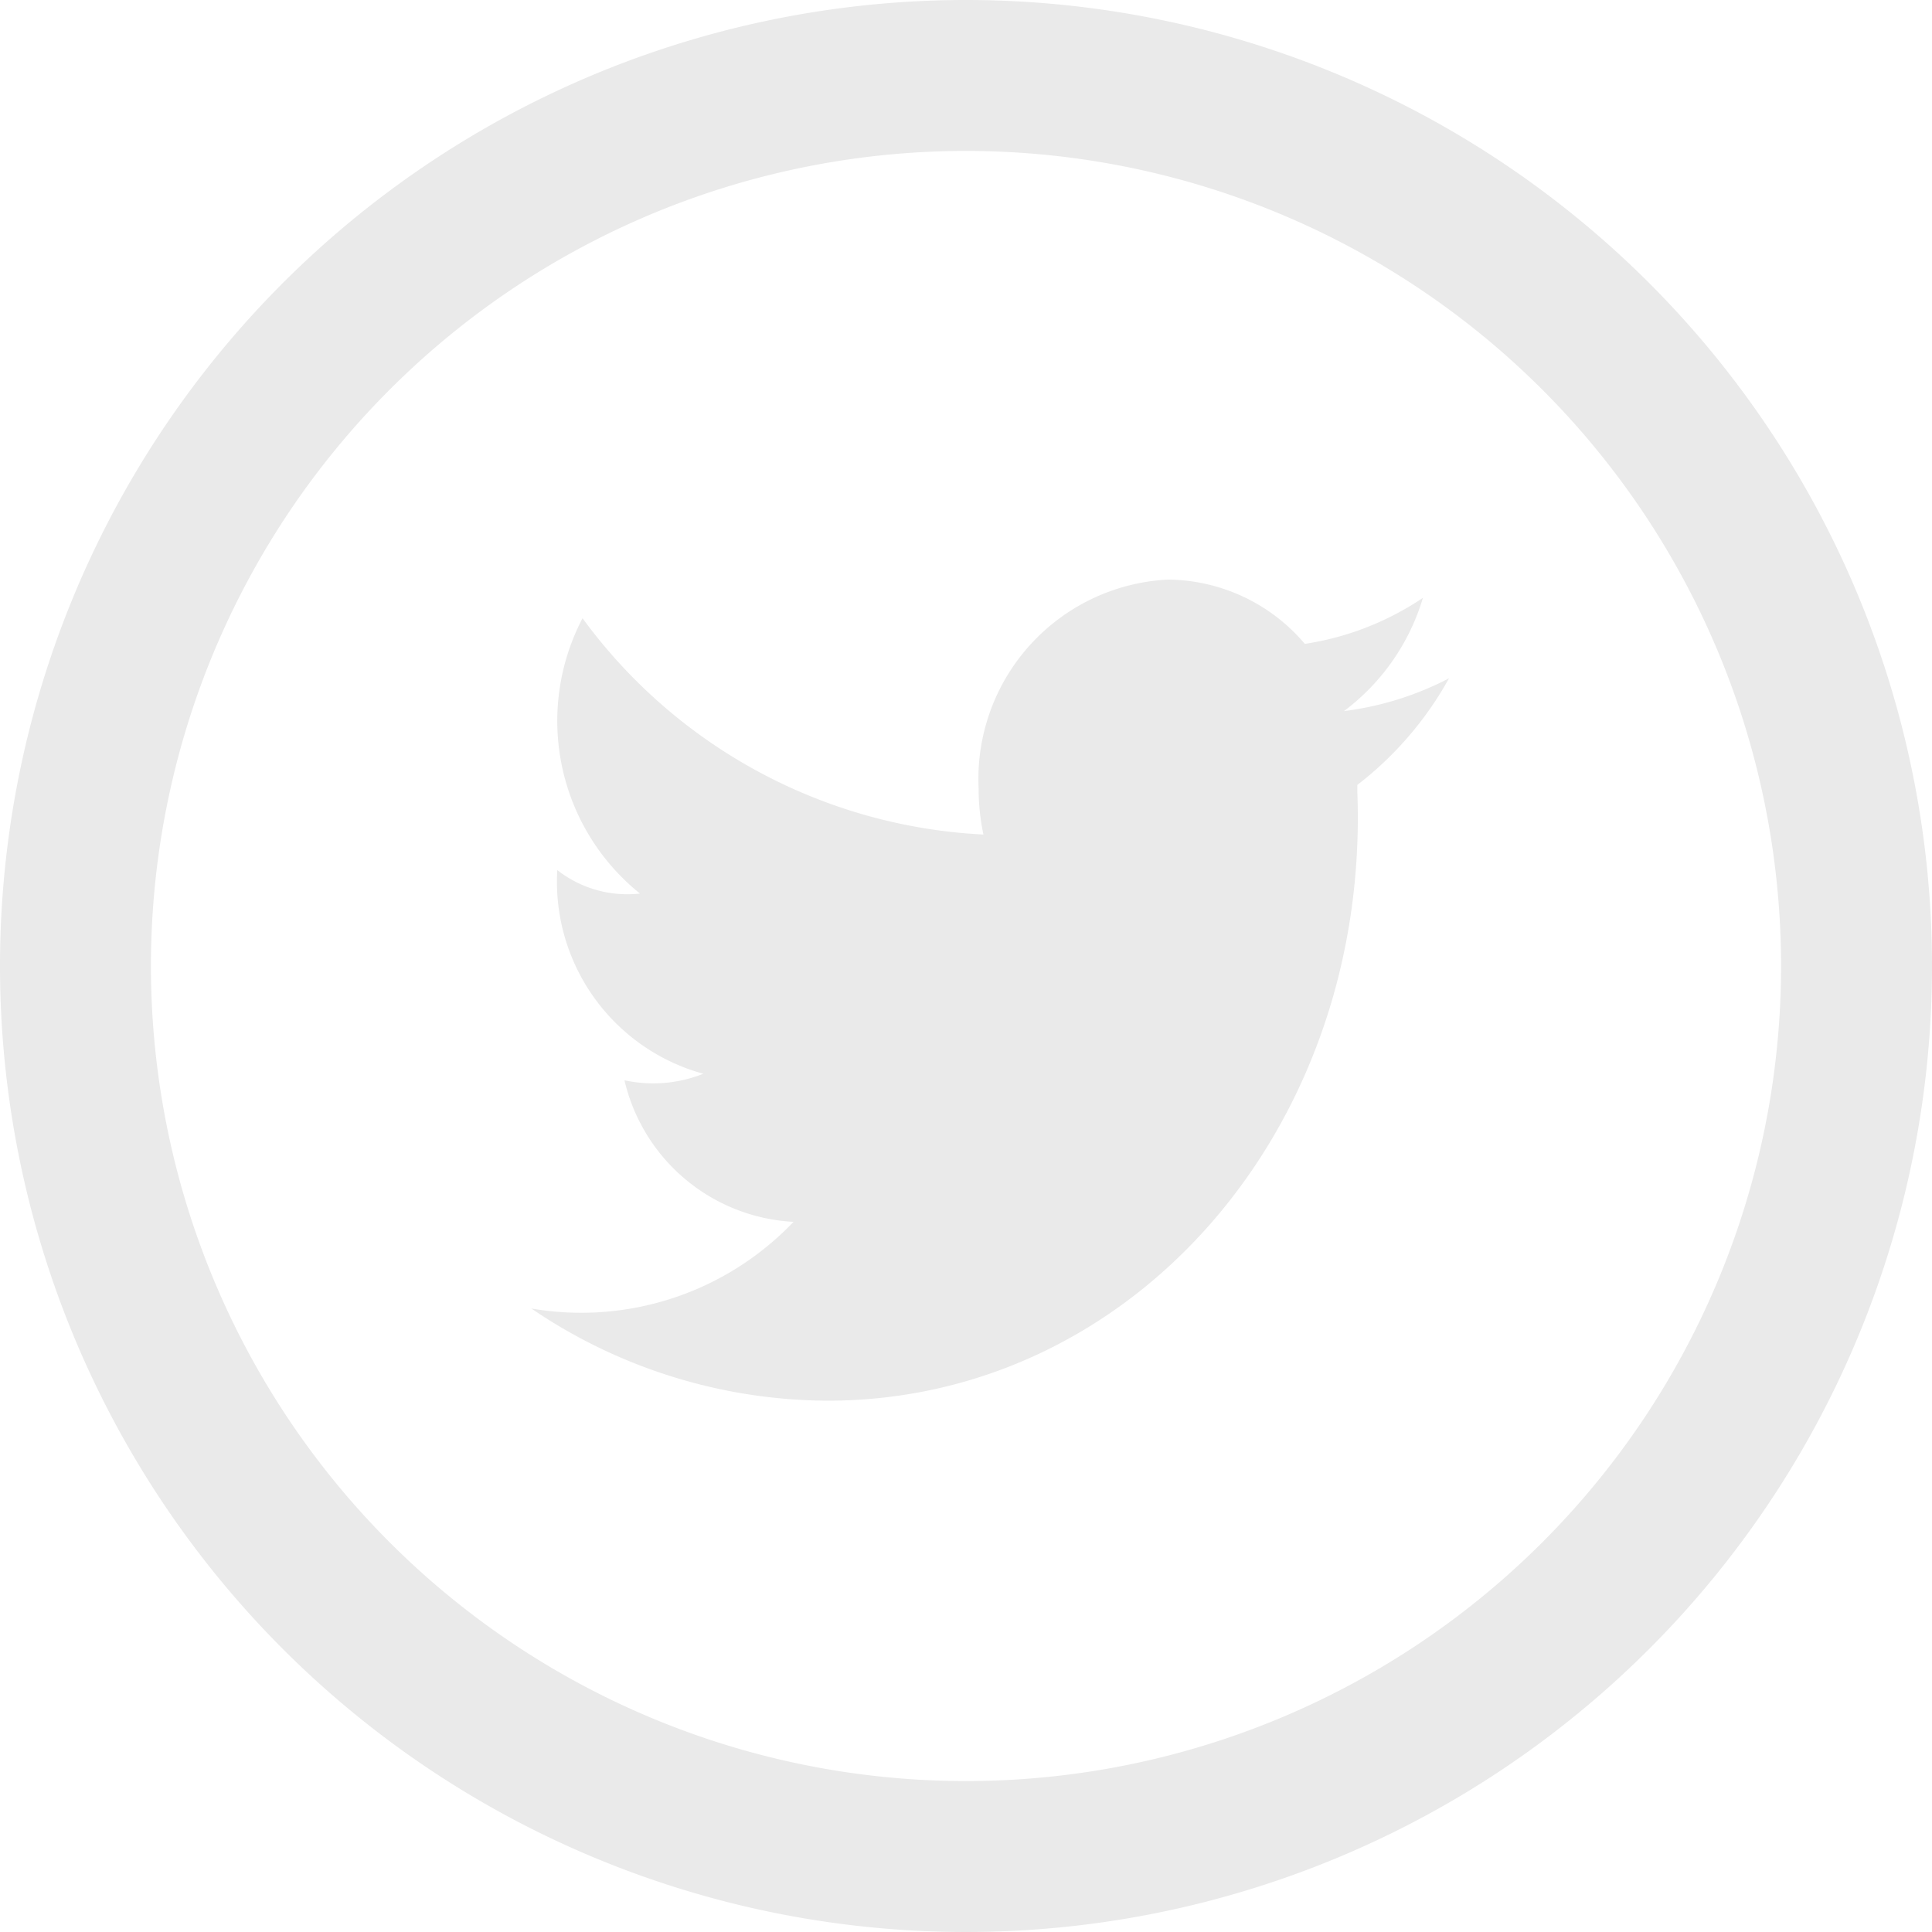 <?xml version="1.0" encoding="UTF-8"?> <svg xmlns="http://www.w3.org/2000/svg" id="twitter" width="40" height="40" viewBox="0 0 40 40"><path id="Path_661" data-name="Path 661" d="M20,0A20,20,0,1,0,40,20,20,20,0,0,0,20,0Zm0,36.875A16.875,16.875,0,1,1,36.875,20,16.875,16.875,0,0,1,20,36.875Z" fill="#eaeaea"></path><path id="Path_662" data-name="Path 662" d="M147,146.043a6.413,6.413,0,0,1-2.175.679,4.552,4.552,0,0,0,1.634-2.344,5.986,5.986,0,0,1-2.445.953,0,0,0,0,0,0,0A3.748,3.748,0,0,0,141.179,144a4.133,4.133,0,0,0-3.919,4.316,4.672,4.672,0,0,0,.1.962h0a10.953,10.953,0,0,1-8.3-4.478,4.585,4.585,0,0,0,1.189,5.7,2.35,2.35,0,0,1-1.712-.486,4.122,4.122,0,0,0,3.023,4.217,2.8,2.8,0,0,1-1.632.135,3.8,3.8,0,0,0,3.5,2.931A6.07,6.07,0,0,1,128,159.091,10.975,10.975,0,0,0,134.13,161c6.324,0,11.235-5.643,10.971-12.605,0-.008,0-.017,0-.024s0-.038,0-.055,0-.043,0-.065A7.169,7.169,0,0,0,147,146.043Z" transform="translate(-116.999 -132)" fill="#eaeaea"></path></svg>